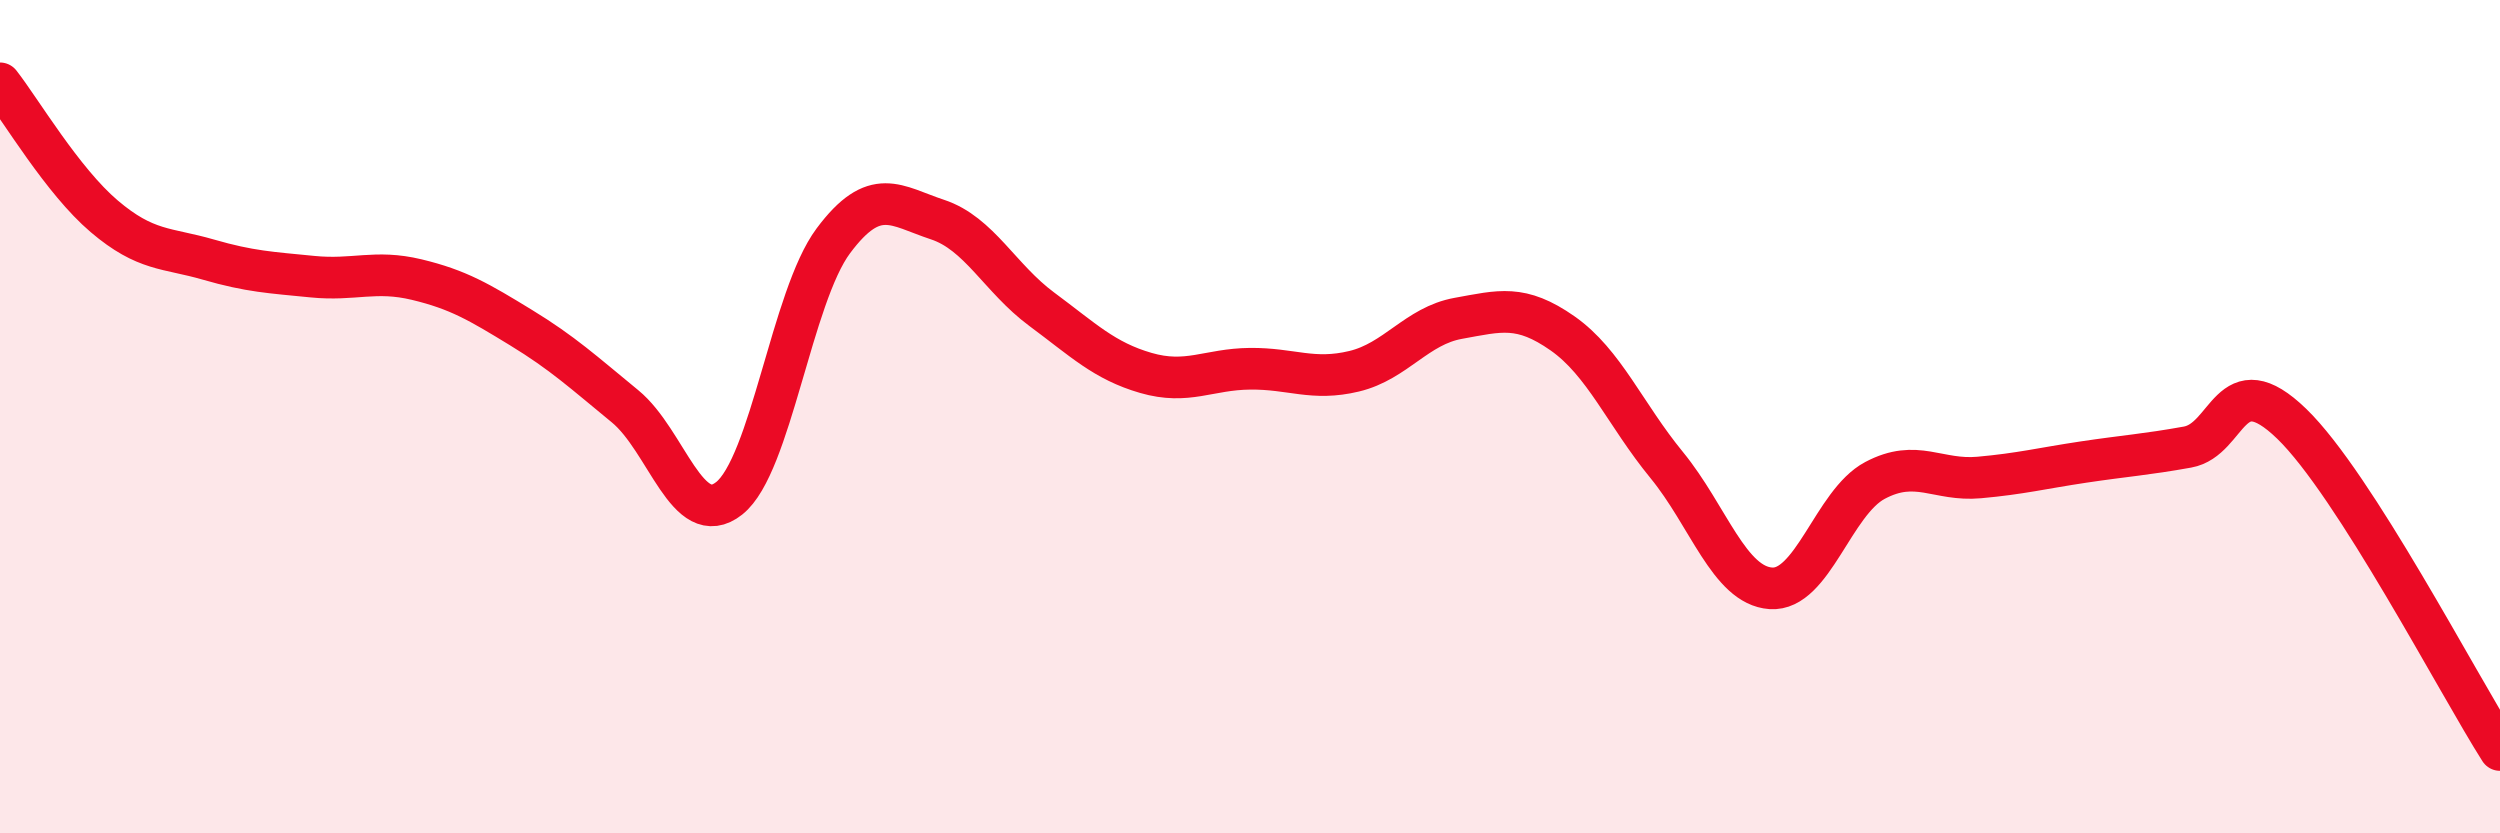 
    <svg width="60" height="20" viewBox="0 0 60 20" xmlns="http://www.w3.org/2000/svg">
      <path
        d="M 0,2 C 0.5,2.64 1.5,4.34 2.5,5.19 C 3.5,6.04 4,5.94 5,6.23 C 6,6.52 6.5,6.54 7.5,6.64 C 8.5,6.74 9,6.47 10,6.71 C 11,6.95 11.5,7.25 12.5,7.86 C 13.5,8.47 14,8.93 15,9.75 C 16,10.57 16.5,12.75 17.5,11.96 C 18.5,11.17 19,7.12 20,5.78 C 21,4.44 21.5,4.94 22.5,5.27 C 23.5,5.6 24,6.68 25,7.42 C 26,8.16 26.5,8.66 27.5,8.95 C 28.5,9.24 29,8.86 30,8.85 C 31,8.84 31.5,9.15 32.5,8.91 C 33.5,8.67 34,7.82 35,7.64 C 36,7.46 36.5,7.3 37.5,8 C 38.5,8.7 39,9.94 40,11.16 C 41,12.38 41.5,14.05 42.5,14.12 C 43.5,14.19 44,12.06 45,11.53 C 46,11 46.5,11.55 47.5,11.46 C 48.5,11.37 49,11.24 50,11.09 C 51,10.94 51.5,10.91 52.5,10.73 C 53.5,10.55 53.5,8.72 55,10.17 C 56.5,11.62 59,16.43 60,18L60 20L0 20Z"
        fill="#EB0A25"
        opacity="0.1"
        stroke-linecap="round"
        stroke-linejoin="round"
      />
      <path
        d="M 0,2 C 0.5,2.64 1.5,4.34 2.5,5.19 C 3.5,6.04 4,5.94 5,6.23 C 6,6.52 6.5,6.54 7.5,6.64 C 8.5,6.74 9,6.47 10,6.71 C 11,6.95 11.5,7.25 12.5,7.86 C 13.5,8.47 14,8.93 15,9.75 C 16,10.57 16.5,12.75 17.5,11.96 C 18.5,11.17 19,7.12 20,5.78 C 21,4.44 21.5,4.94 22.5,5.27 C 23.5,5.6 24,6.68 25,7.42 C 26,8.16 26.5,8.66 27.5,8.95 C 28.5,9.24 29,8.86 30,8.85 C 31,8.84 31.5,9.15 32.5,8.91 C 33.5,8.67 34,7.82 35,7.64 C 36,7.46 36.5,7.3 37.5,8 C 38.5,8.7 39,9.94 40,11.16 C 41,12.38 41.5,14.05 42.5,14.12 C 43.5,14.19 44,12.06 45,11.53 C 46,11 46.5,11.55 47.5,11.46 C 48.5,11.37 49,11.24 50,11.09 C 51,10.94 51.5,10.91 52.5,10.73 C 53.5,10.55 53.5,8.72 55,10.17 C 56.5,11.62 59,16.43 60,18"
        stroke="#EB0A25"
        stroke-width="1"
        fill="none"
        stroke-linecap="round"
        stroke-linejoin="round"
      />
    </svg>
  
